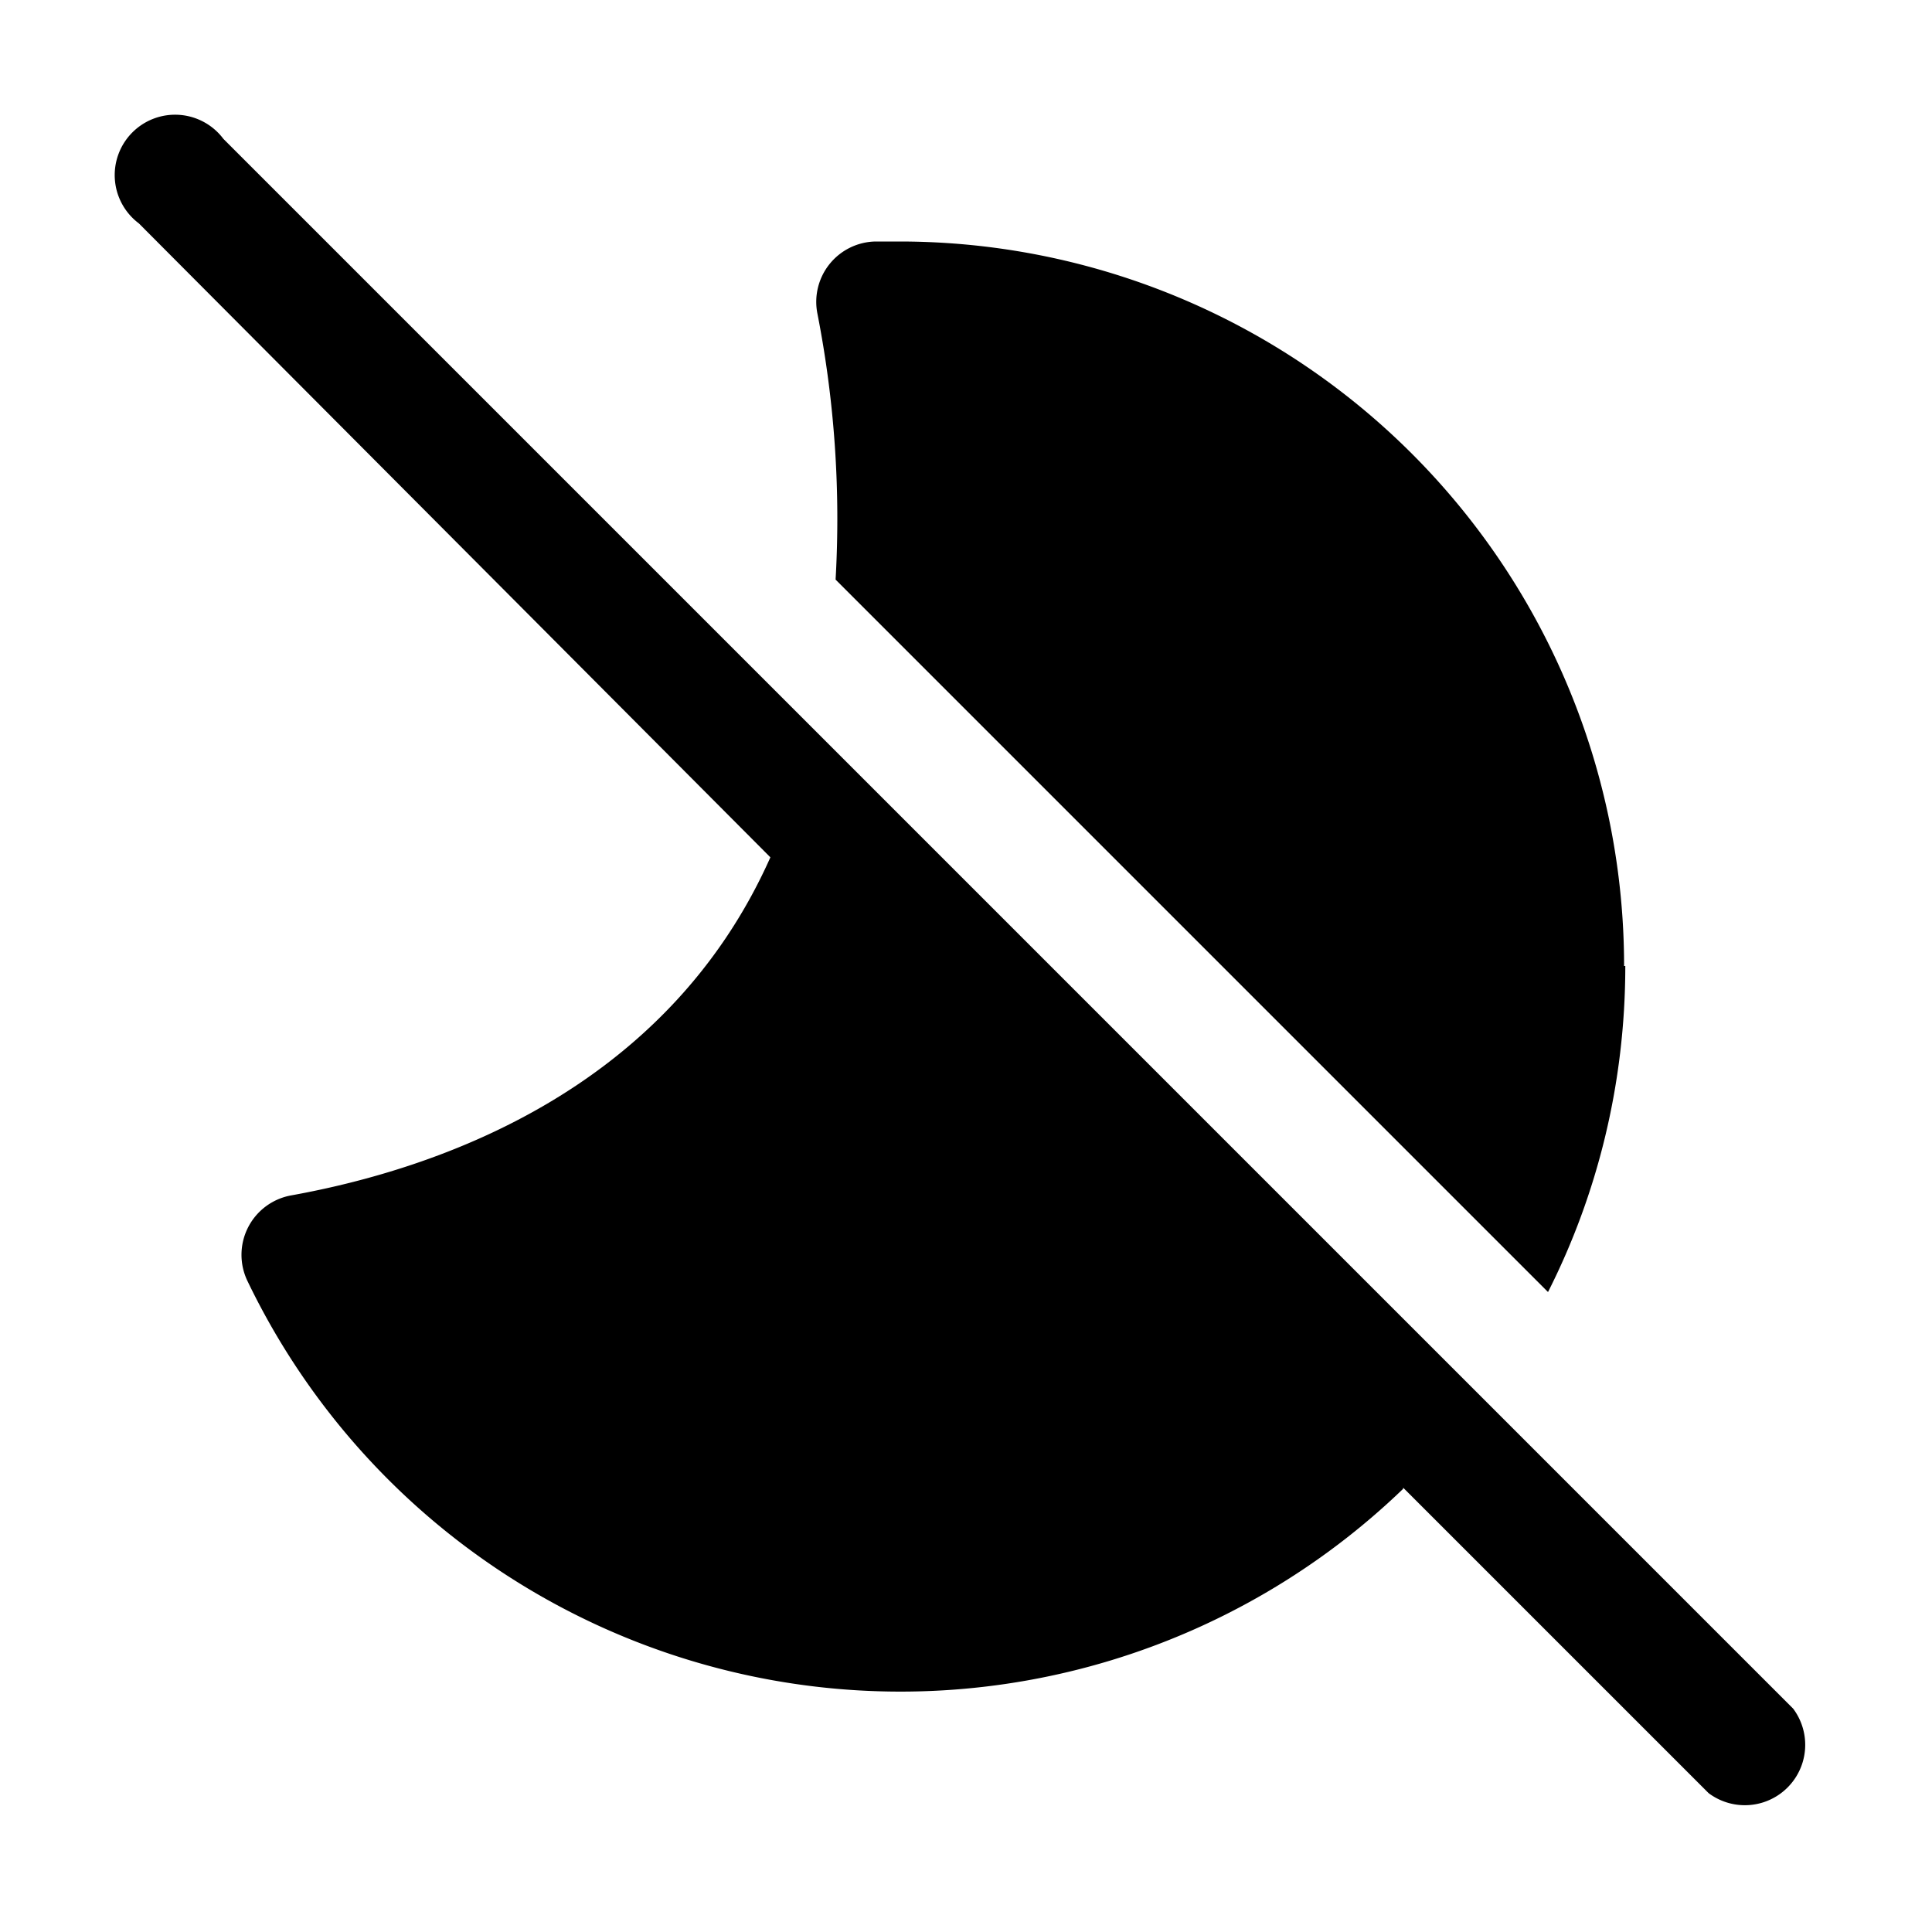 <svg width="16" height="16" viewBox="0 0 16 16" xmlns="http://www.w3.org/2000/svg"><path d="m11.62 12.32 2.53 2.53a.5.5 0 0 0 .7-.7l-13-13a.5.5 0 1 0-.7.7L6.38 7.1c-.86 1.93-2.75 2.58-3.97 2.8a.5.5 0 0 0-.36.71 6 6 0 0 0 9.57 1.72ZM13.46 8c0 .97-.23 1.89-.64 2.7l-5.9-5.9a8.83 8.83 0 0 0-.15-2.2.5.5 0 0 1 .48-.6h.2a6 6 0 0 1 6 6Z"/></svg>